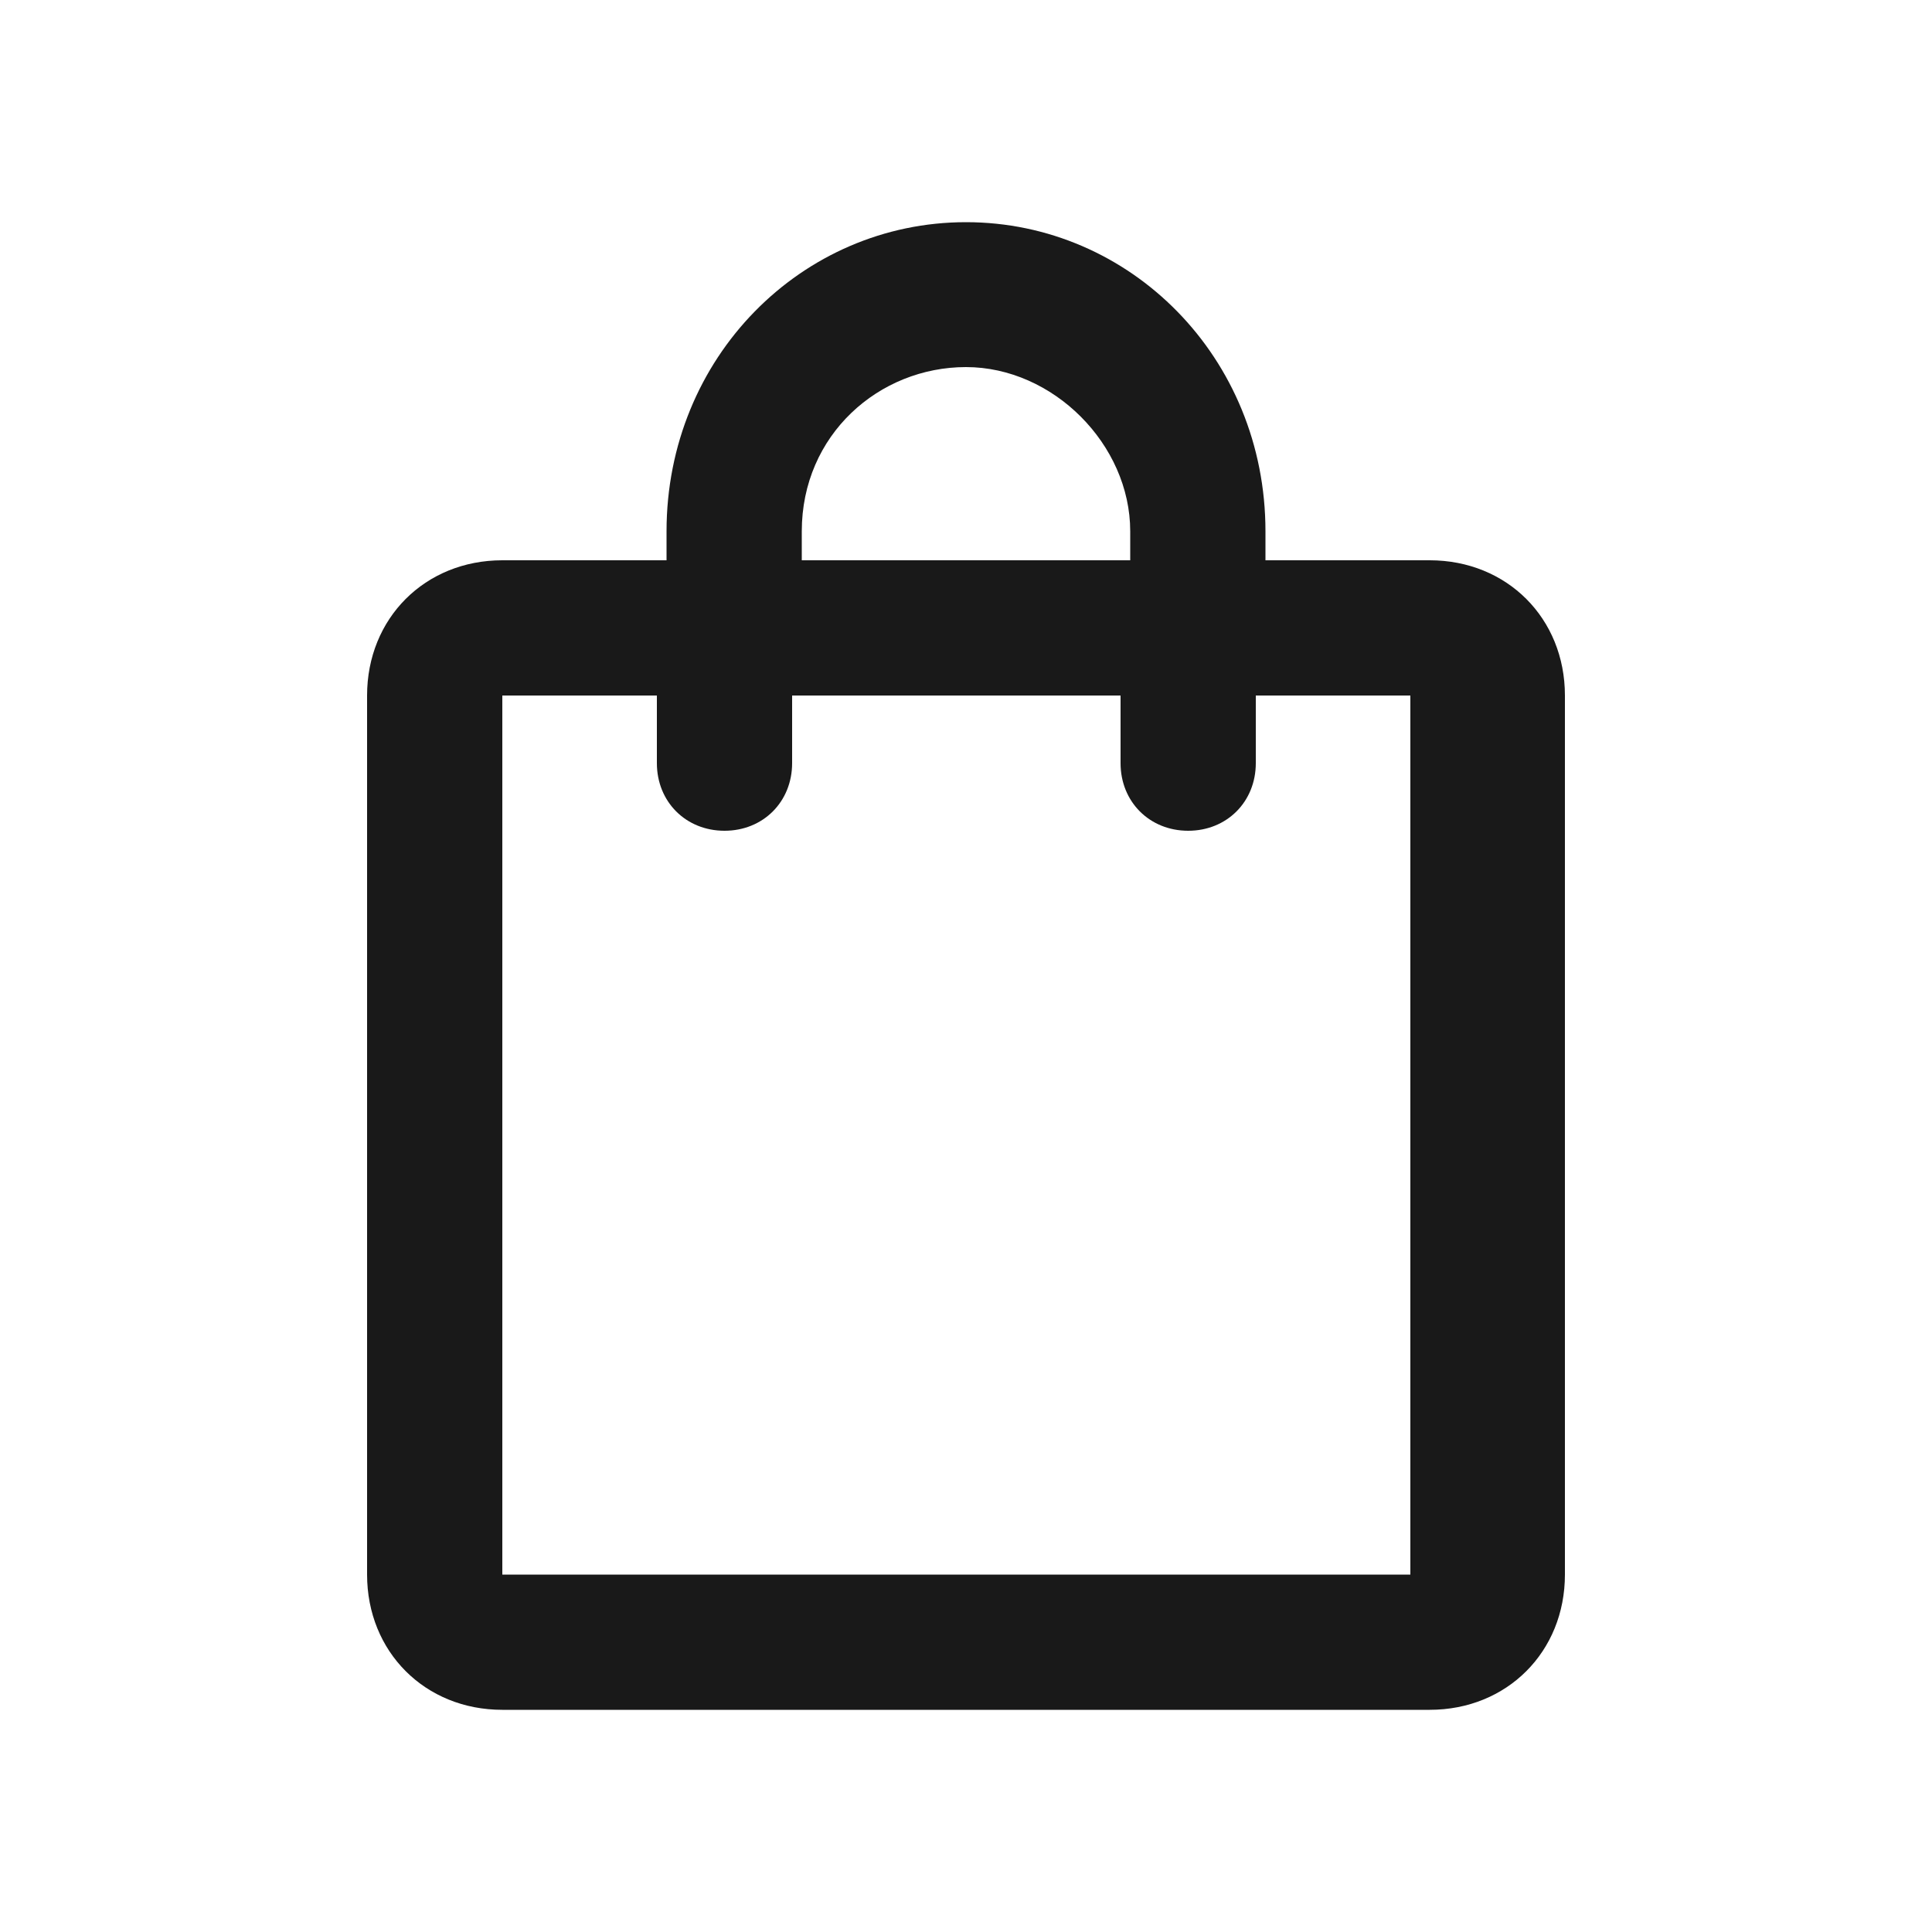 <?xml version="1.0" encoding="UTF-8" standalone="no"?> <svg xmlns="http://www.w3.org/2000/svg" class="icon" width="200px" height="200.00px" viewBox="0 0 1024 1024" version="1.1"><path d="M757.76 296.96h-87.04v-15.36c0-92.16-71.68-163.84-158.72-163.84S353.28 189.44 353.28 281.6v15.36H266.24c-40.96 0-71.68 30.72-71.68 71.68v465.92c0 40.96 30.72 71.68 71.68 71.68h491.52c40.96 0 71.68-30.72 71.68-71.68V368.64c0-40.96-30.72-71.68-71.68-71.68z m-332.8-15.36c0-51.2 40.96-87.04 87.04-87.04s87.04 40.96 87.04 87.04v15.36H424.96v-15.36zM266.24 834.56V368.64h81.92v35.84c0 20.48 15.36 35.84 35.84 35.84s35.84-15.36 35.84-35.84v-35.84h174.08v35.84c0 20.48 15.36 35.84 35.84 35.84s35.84-15.36 35.84-35.84v-35.84h81.92v465.92H256z" opacity=".9"></path></svg> 